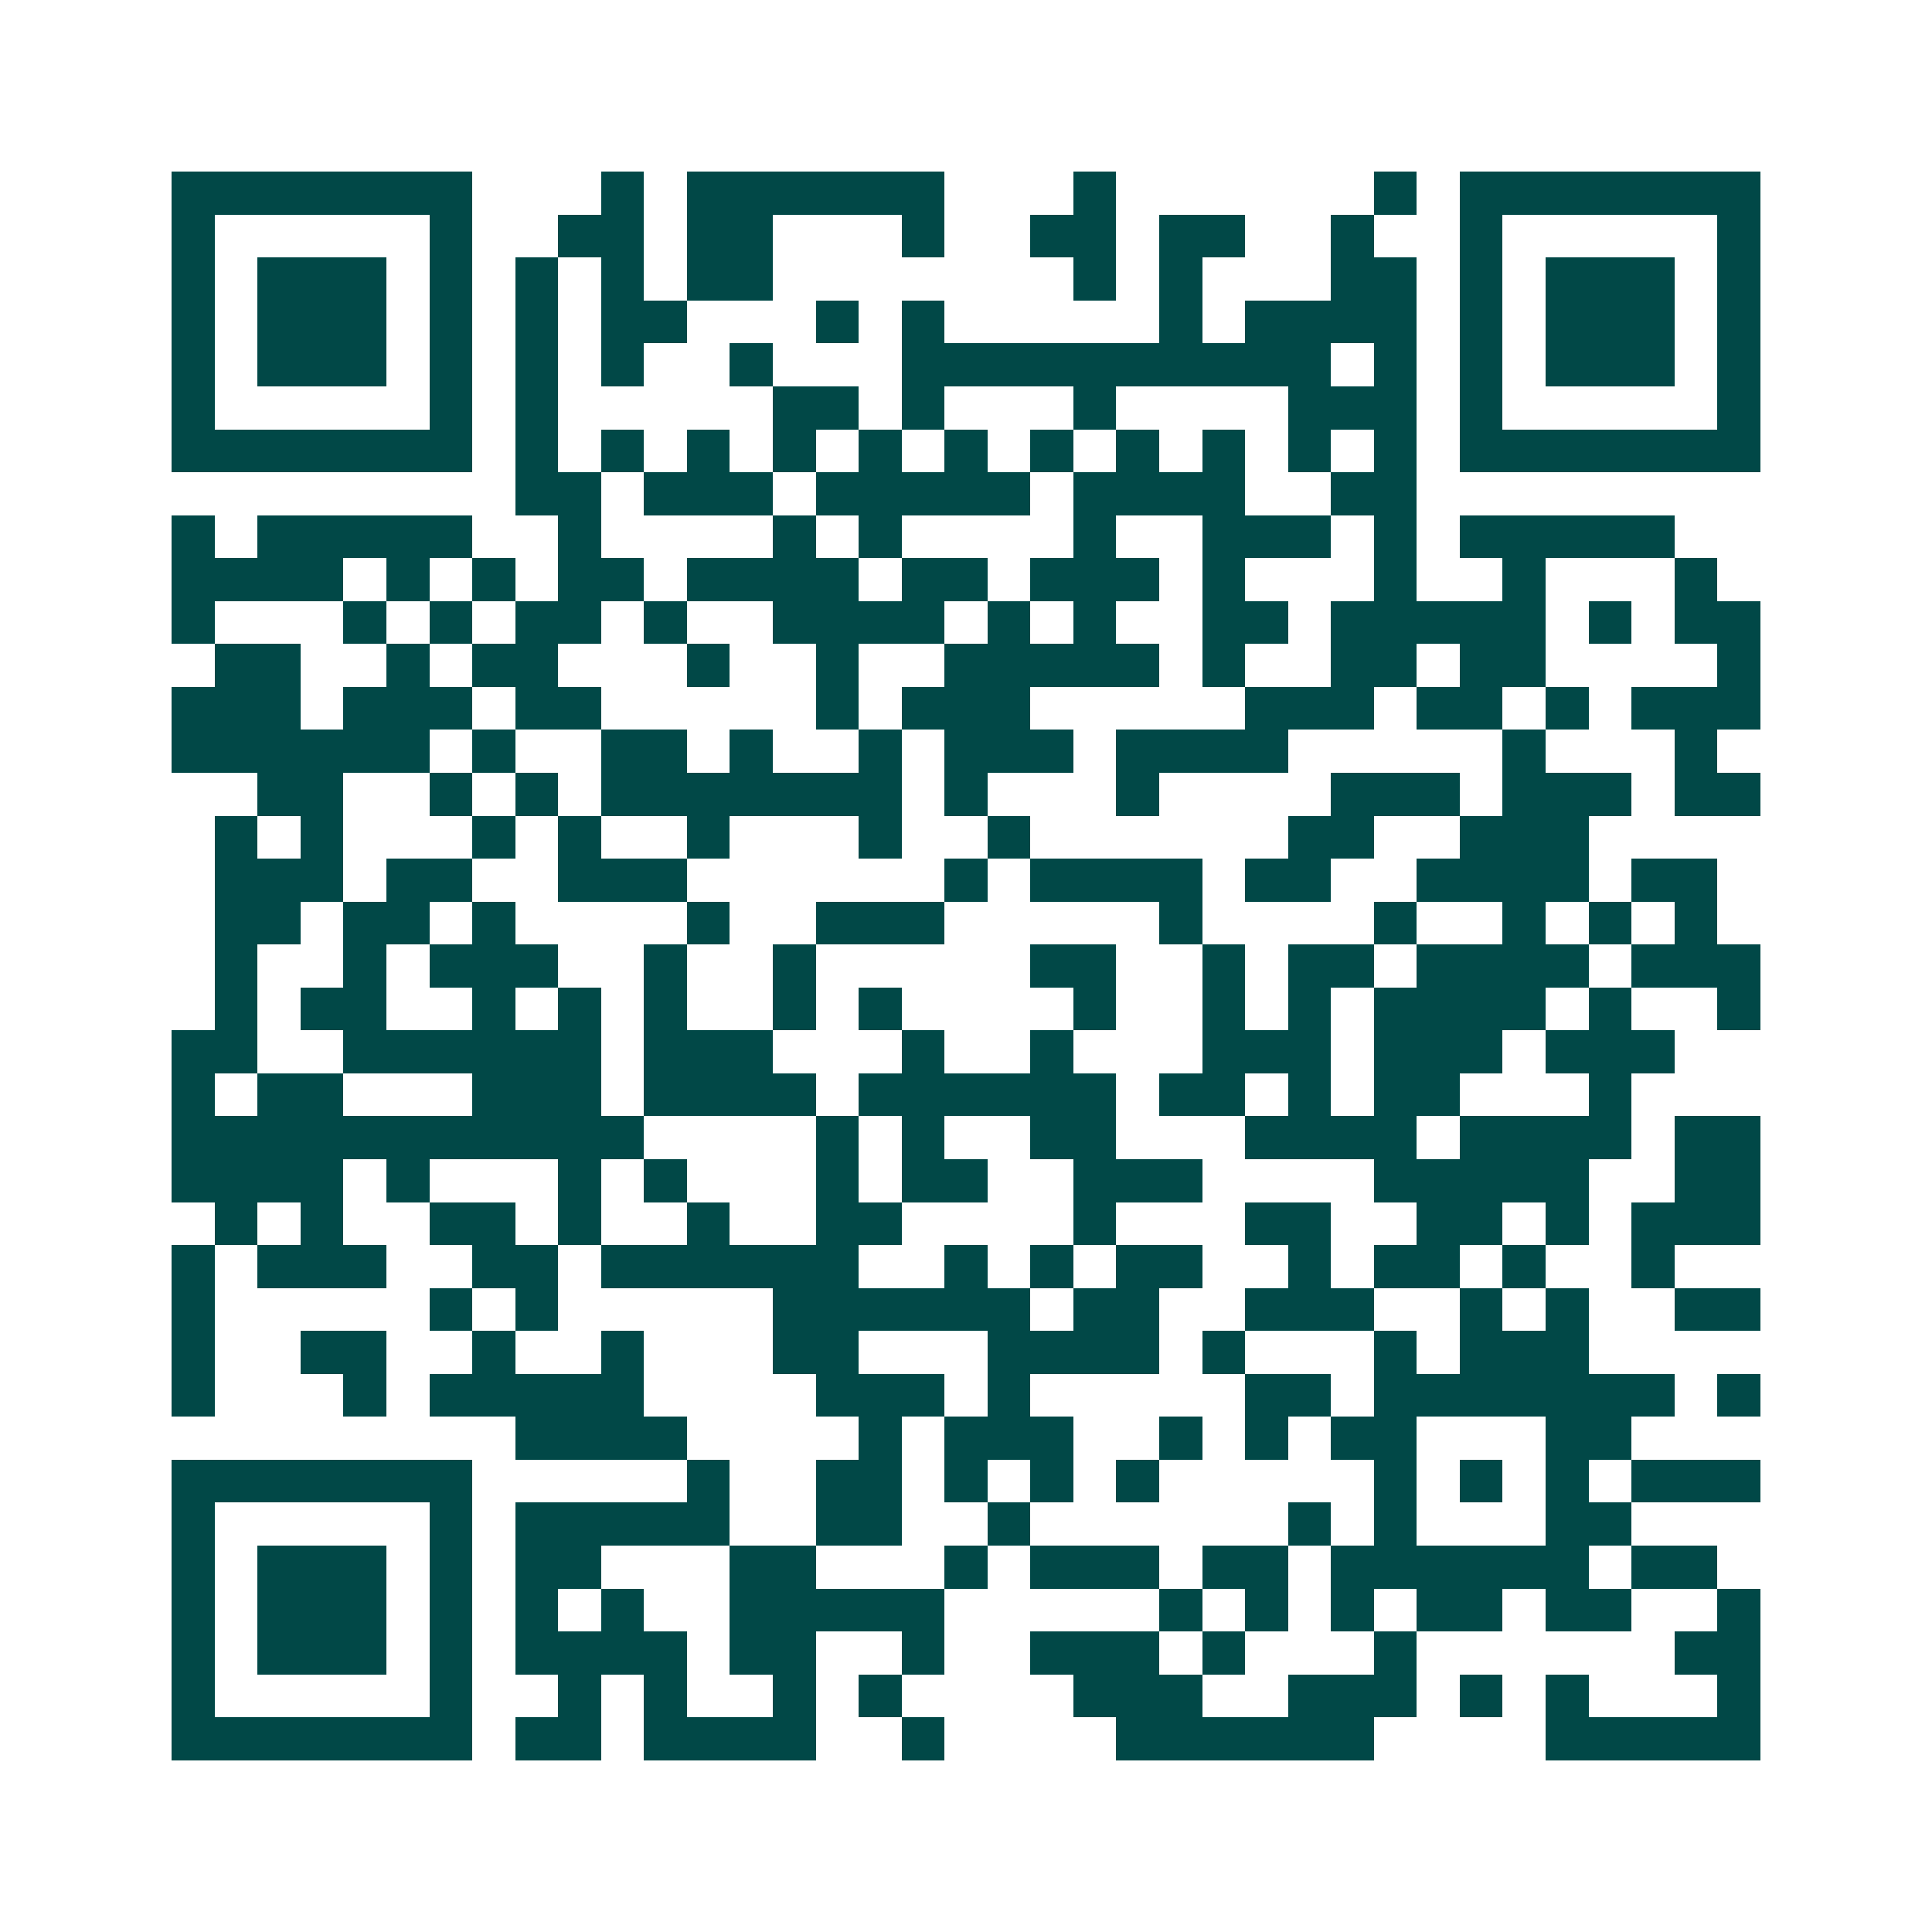 <svg xmlns="http://www.w3.org/2000/svg" width="200" height="200" viewBox="0 0 45 45" shape-rendering="crispEdges"><path fill="#ffffff" d="M0 0h45v45H0z"/><path stroke="#014847" d="M4 4.5h7m3 0h1m1 0h6m3 0h1m6 0h1m1 0h7M4 5.5h1m5 0h1m2 0h2m1 0h2m3 0h1m2 0h2m1 0h2m2 0h1m2 0h1m5 0h1M4 6.5h1m1 0h3m1 0h1m1 0h1m1 0h1m1 0h2m7 0h1m1 0h1m3 0h2m1 0h1m1 0h3m1 0h1M4 7.5h1m1 0h3m1 0h1m1 0h1m1 0h2m3 0h1m1 0h1m5 0h1m1 0h4m1 0h1m1 0h3m1 0h1M4 8.5h1m1 0h3m1 0h1m1 0h1m1 0h1m2 0h1m3 0h10m1 0h1m1 0h1m1 0h3m1 0h1M4 9.5h1m5 0h1m1 0h1m5 0h2m1 0h1m3 0h1m4 0h3m1 0h1m5 0h1M4 10.5h7m1 0h1m1 0h1m1 0h1m1 0h1m1 0h1m1 0h1m1 0h1m1 0h1m1 0h1m1 0h1m1 0h1m1 0h7M12 11.5h2m1 0h3m1 0h5m1 0h4m2 0h2M4 12.5h1m1 0h5m2 0h1m4 0h1m1 0h1m4 0h1m2 0h3m1 0h1m1 0h5M4 13.5h4m1 0h1m1 0h1m1 0h2m1 0h4m1 0h2m1 0h3m1 0h1m3 0h1m2 0h1m3 0h1M4 14.5h1m3 0h1m1 0h1m1 0h2m1 0h1m2 0h4m1 0h1m1 0h1m2 0h2m1 0h5m1 0h1m1 0h2M5 15.5h2m2 0h1m1 0h2m3 0h1m2 0h1m2 0h5m1 0h1m2 0h2m1 0h2m4 0h1M4 16.5h3m1 0h3m1 0h2m5 0h1m1 0h3m5 0h3m1 0h2m1 0h1m1 0h3M4 17.5h6m1 0h1m2 0h2m1 0h1m2 0h1m1 0h3m1 0h4m5 0h1m3 0h1M6 18.5h2m2 0h1m1 0h1m1 0h7m1 0h1m3 0h1m4 0h3m1 0h3m1 0h2M5 19.5h1m1 0h1m3 0h1m1 0h1m2 0h1m3 0h1m2 0h1m6 0h2m2 0h3M5 20.5h3m1 0h2m2 0h3m6 0h1m1 0h4m1 0h2m2 0h4m1 0h2M5 21.5h2m1 0h2m1 0h1m4 0h1m2 0h3m5 0h1m4 0h1m2 0h1m1 0h1m1 0h1M5 22.5h1m2 0h1m1 0h3m2 0h1m2 0h1m5 0h2m2 0h1m1 0h2m1 0h4m1 0h3M5 23.5h1m1 0h2m2 0h1m1 0h1m1 0h1m2 0h1m1 0h1m4 0h1m2 0h1m1 0h1m1 0h4m1 0h1m2 0h1M4 24.5h2m2 0h6m1 0h3m3 0h1m2 0h1m3 0h3m1 0h3m1 0h3M4 25.5h1m1 0h2m3 0h3m1 0h4m1 0h6m1 0h2m1 0h1m1 0h2m3 0h1M4 26.5h11m4 0h1m1 0h1m2 0h2m3 0h4m1 0h4m1 0h2M4 27.5h4m1 0h1m3 0h1m1 0h1m3 0h1m1 0h2m2 0h3m4 0h5m2 0h2M5 28.5h1m1 0h1m2 0h2m1 0h1m2 0h1m2 0h2m4 0h1m3 0h2m2 0h2m1 0h1m1 0h3M4 29.5h1m1 0h3m2 0h2m1 0h6m2 0h1m1 0h1m1 0h2m2 0h1m1 0h2m1 0h1m2 0h1M4 30.5h1m5 0h1m1 0h1m5 0h6m1 0h2m2 0h3m2 0h1m1 0h1m2 0h2M4 31.5h1m2 0h2m2 0h1m2 0h1m3 0h2m3 0h4m1 0h1m3 0h1m1 0h3M4 32.5h1m3 0h1m1 0h5m4 0h3m1 0h1m5 0h2m1 0h7m1 0h1M12 33.5h4m4 0h1m1 0h3m2 0h1m1 0h1m1 0h2m3 0h2M4 34.5h7m5 0h1m2 0h2m1 0h1m1 0h1m1 0h1m5 0h1m1 0h1m1 0h1m1 0h3M4 35.5h1m5 0h1m1 0h5m2 0h2m2 0h1m6 0h1m1 0h1m3 0h2M4 36.5h1m1 0h3m1 0h1m1 0h2m3 0h2m3 0h1m1 0h3m1 0h2m1 0h6m1 0h2M4 37.5h1m1 0h3m1 0h1m1 0h1m1 0h1m2 0h5m5 0h1m1 0h1m1 0h1m1 0h2m1 0h2m2 0h1M4 38.5h1m1 0h3m1 0h1m1 0h4m1 0h2m2 0h1m2 0h3m1 0h1m3 0h1m6 0h2M4 39.5h1m5 0h1m2 0h1m1 0h1m2 0h1m1 0h1m4 0h3m2 0h3m1 0h1m1 0h1m3 0h1M4 40.5h7m1 0h2m1 0h4m2 0h1m4 0h6m4 0h5"/></svg>
